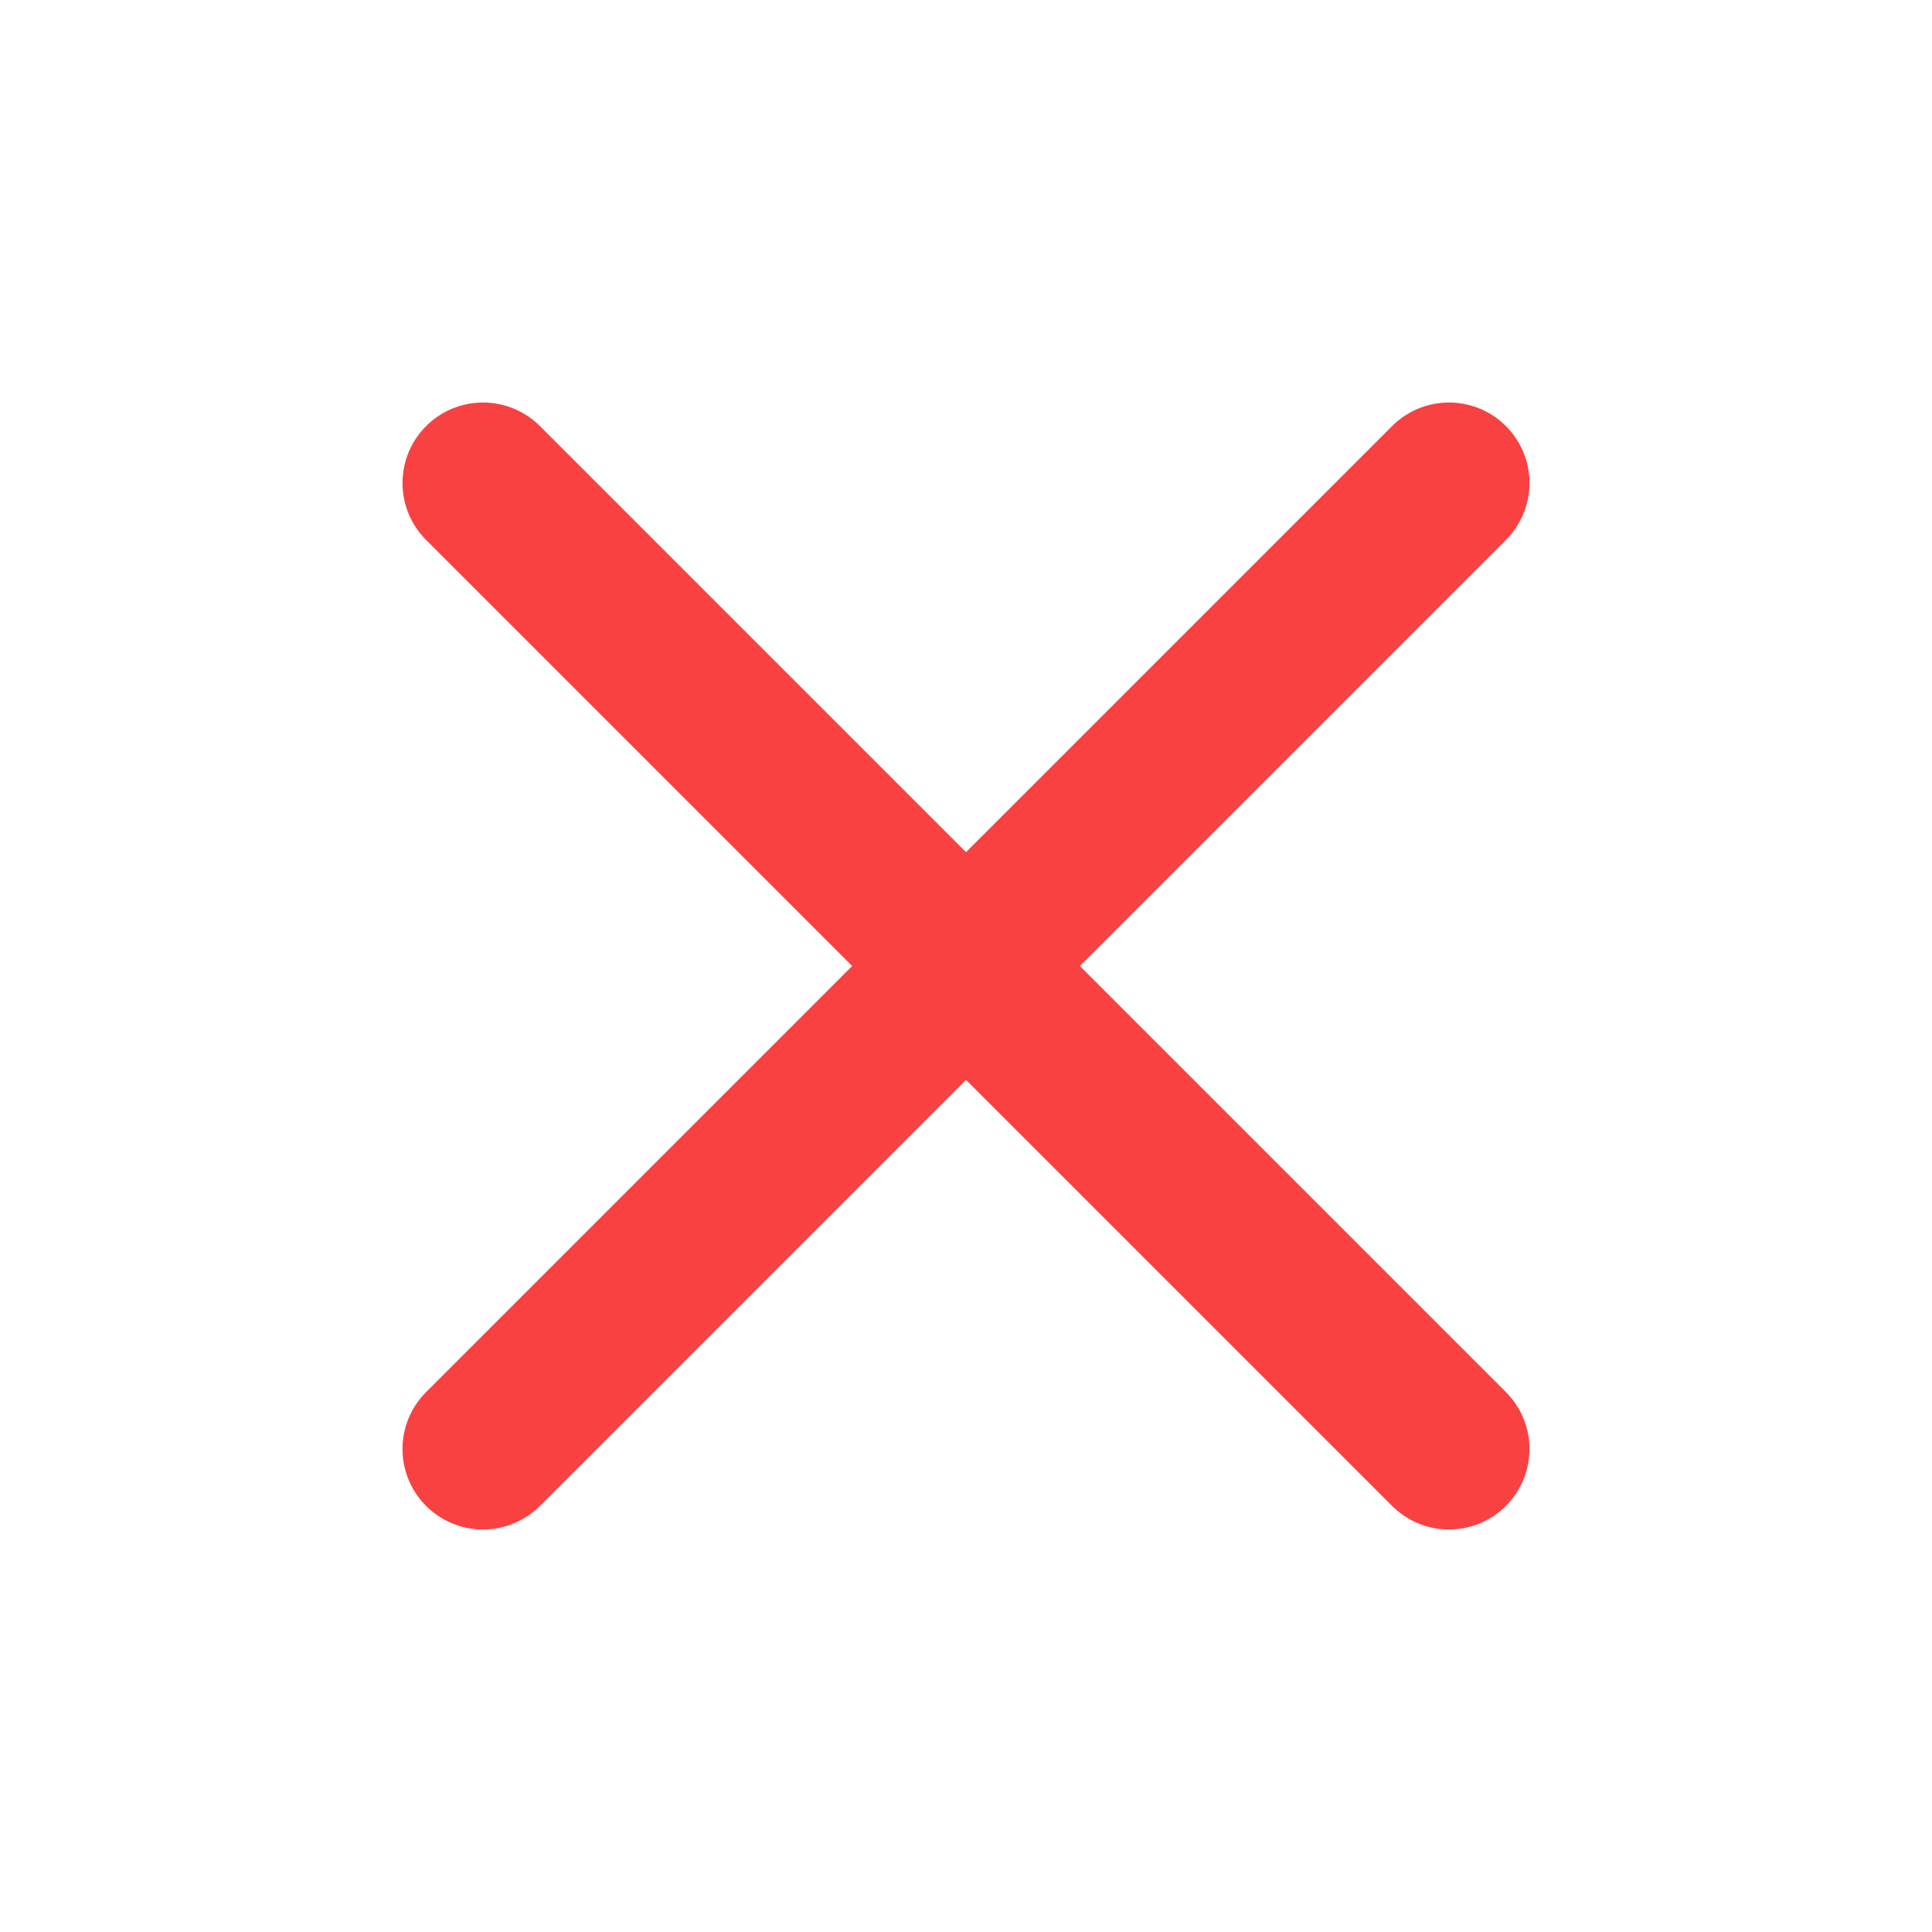 <svg width="24" height="24" viewBox="0 0 24 24" fill="none" xmlns="http://www.w3.org/2000/svg">
<g id="X">
<path id="Icon" d="M6 18L18 6M6 6L18 18" stroke="#FA4141" stroke-width="2" stroke-linecap="round" stroke-linejoin="round"/>
</g>
</svg>
